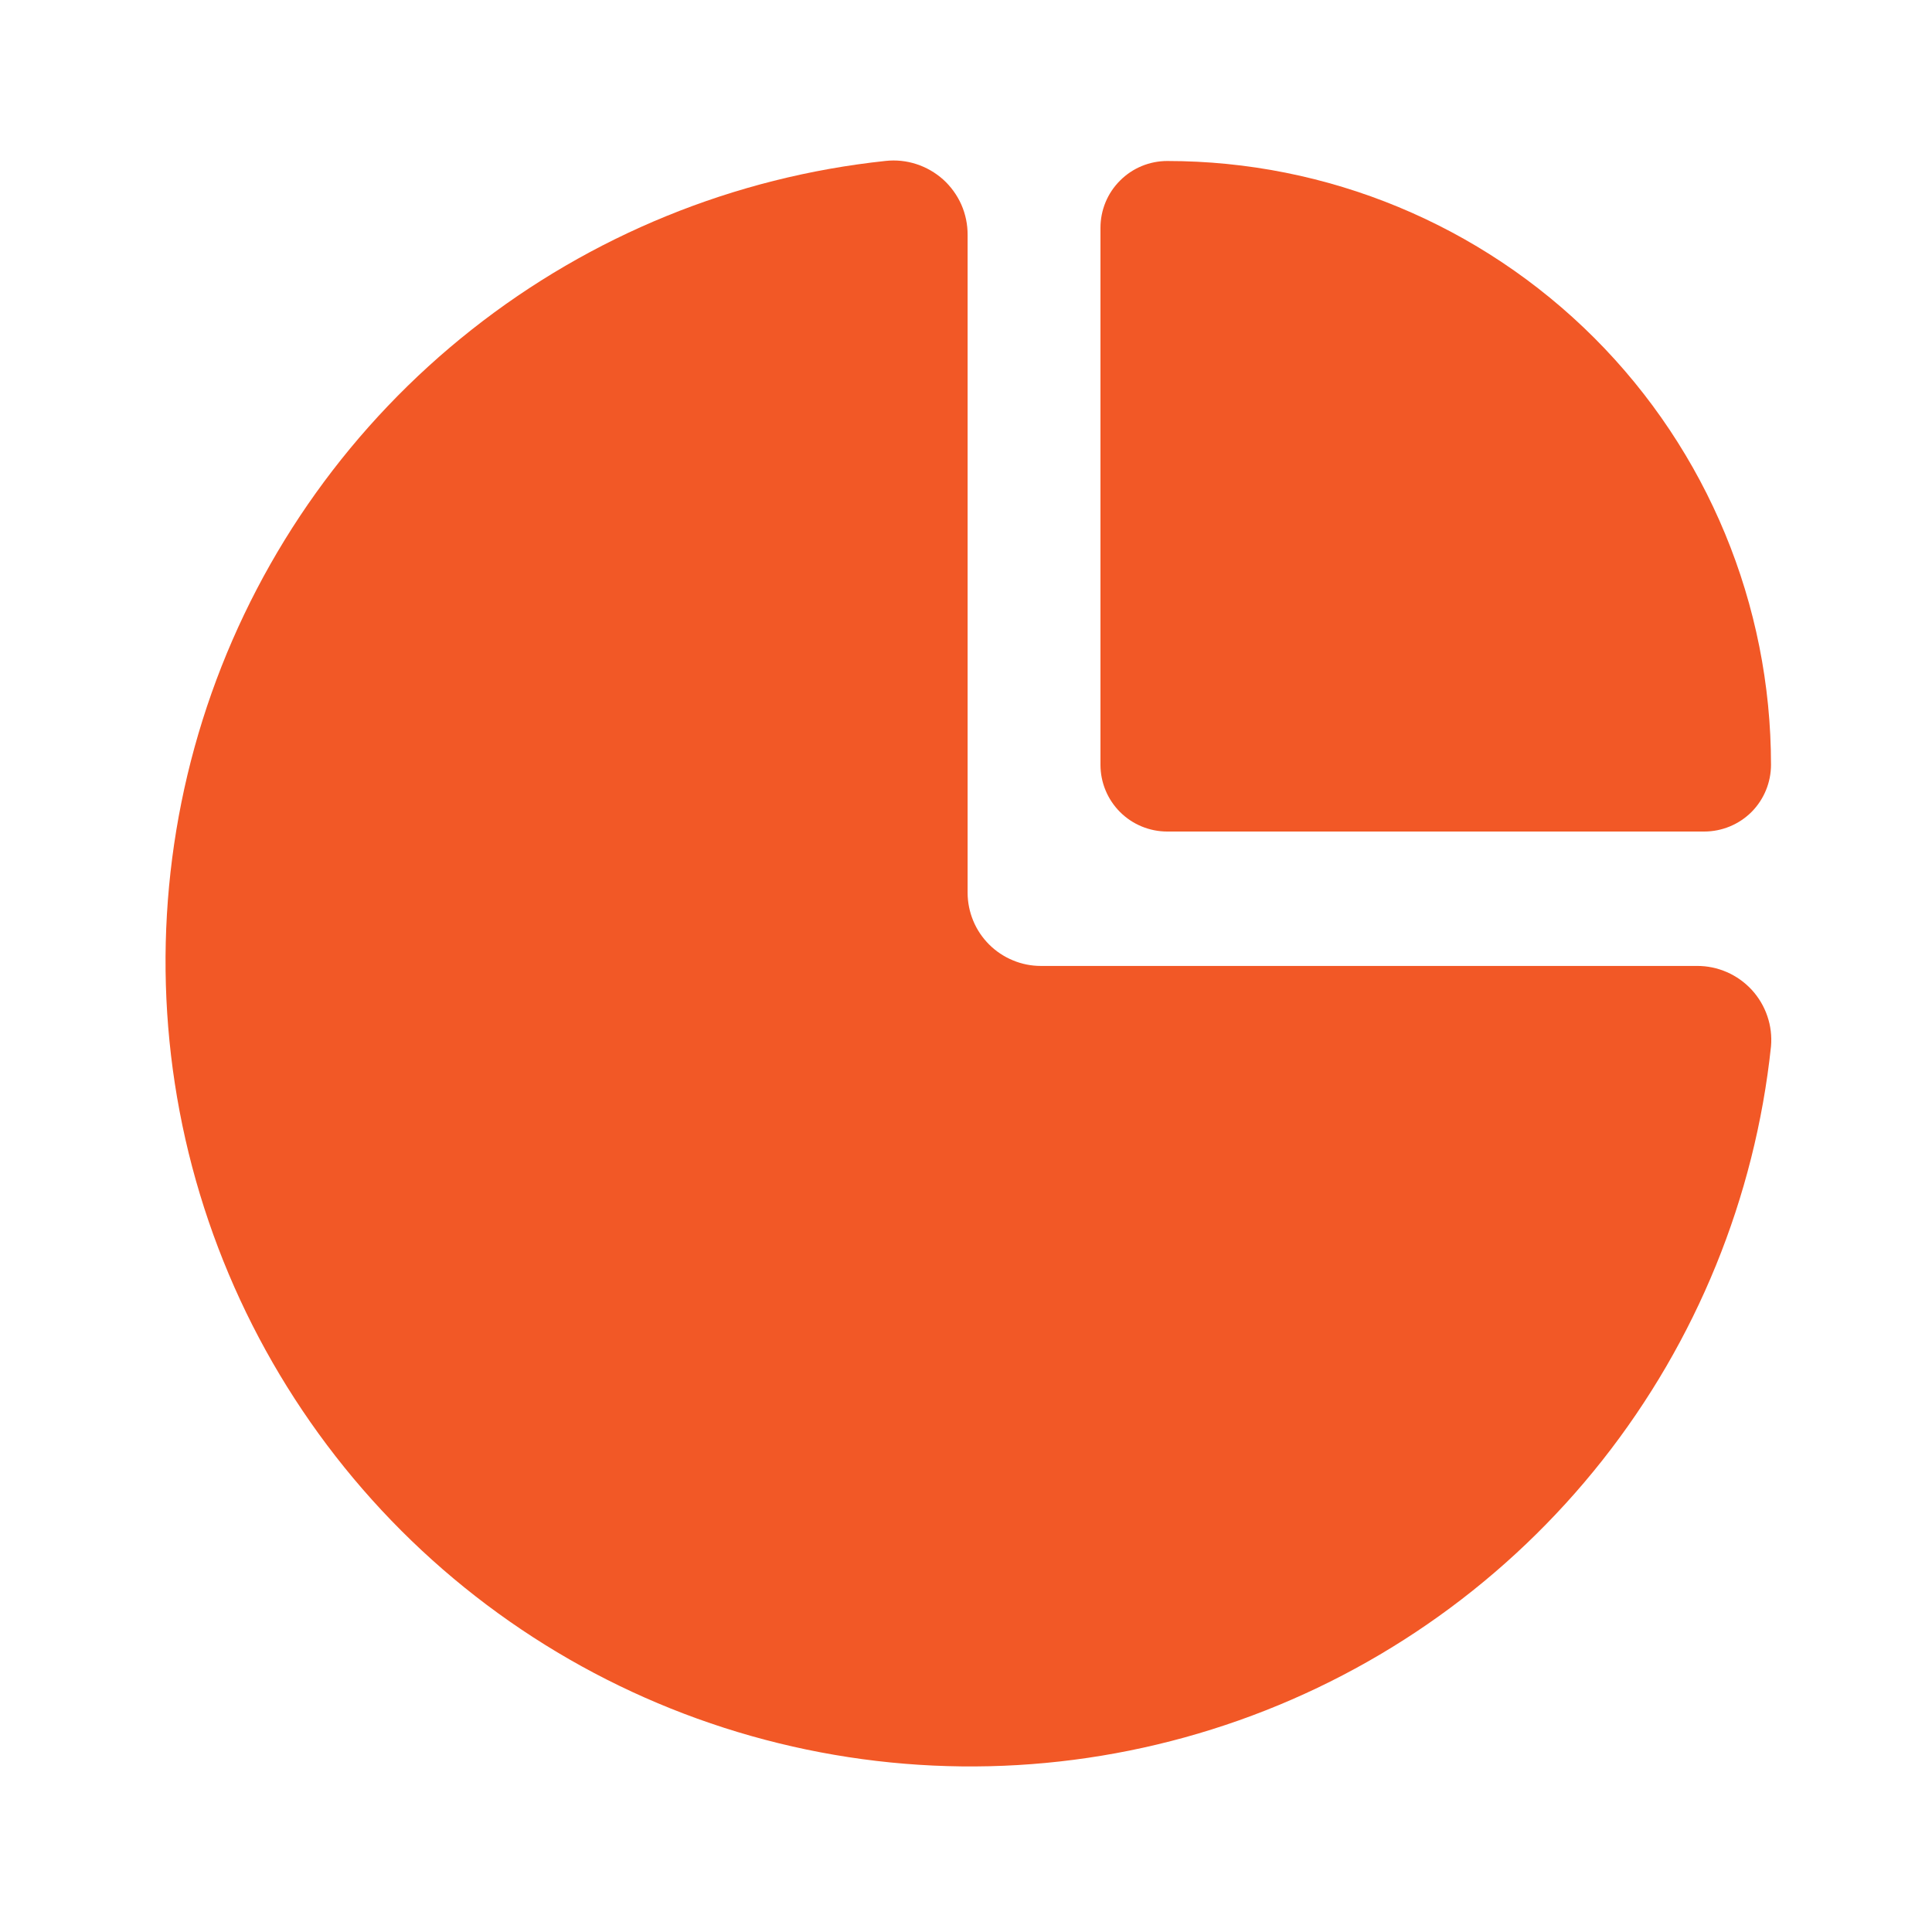 <?xml version="1.0" encoding="UTF-8"?> <svg xmlns="http://www.w3.org/2000/svg" width="30" height="30" viewBox="0 0 30 30" fill="none"> <path d="M18.125 12.912H26.463C26.738 12.912 27.002 12.803 27.197 12.609C27.391 12.414 27.5 12.15 27.5 11.875C27.5 9.389 26.513 7.004 24.755 5.246C22.996 3.488 20.612 2.5 18.125 2.5C17.85 2.5 17.586 2.609 17.392 2.804C17.197 2.998 17.088 3.262 17.088 3.538V11.875C17.088 12.15 17.197 12.414 17.392 12.609C17.586 12.803 17.85 12.912 18.125 12.912V12.912Z" fill="#F25826"></path> <path d="M26.35 14.999H16.163C16.014 14.999 15.866 14.97 15.728 14.912C15.59 14.855 15.464 14.771 15.359 14.666C15.253 14.56 15.169 14.435 15.112 14.297C15.055 14.159 15.025 14.011 15.025 13.861V3.649C15.026 3.487 14.993 3.326 14.928 3.178C14.862 3.03 14.766 2.897 14.646 2.788C14.525 2.68 14.383 2.598 14.229 2.548C14.075 2.498 13.912 2.481 13.75 2.499C11.404 2.748 9.176 3.656 7.324 5.119C5.472 6.581 4.072 8.538 3.285 10.763C2.499 12.988 2.358 15.39 2.879 17.691C3.401 19.992 4.563 22.099 6.231 23.768C7.9 25.437 10.007 26.599 12.308 27.12C14.61 27.642 17.012 27.501 19.237 26.714C21.461 25.928 23.418 24.528 24.881 22.676C26.343 20.824 27.251 18.596 27.5 16.249C27.514 16.09 27.495 15.929 27.443 15.778C27.392 15.627 27.309 15.488 27.201 15.37C27.093 15.253 26.961 15.159 26.815 15.095C26.668 15.031 26.51 14.998 26.35 14.999V14.999Z" fill="#F25826"></path> </svg> 